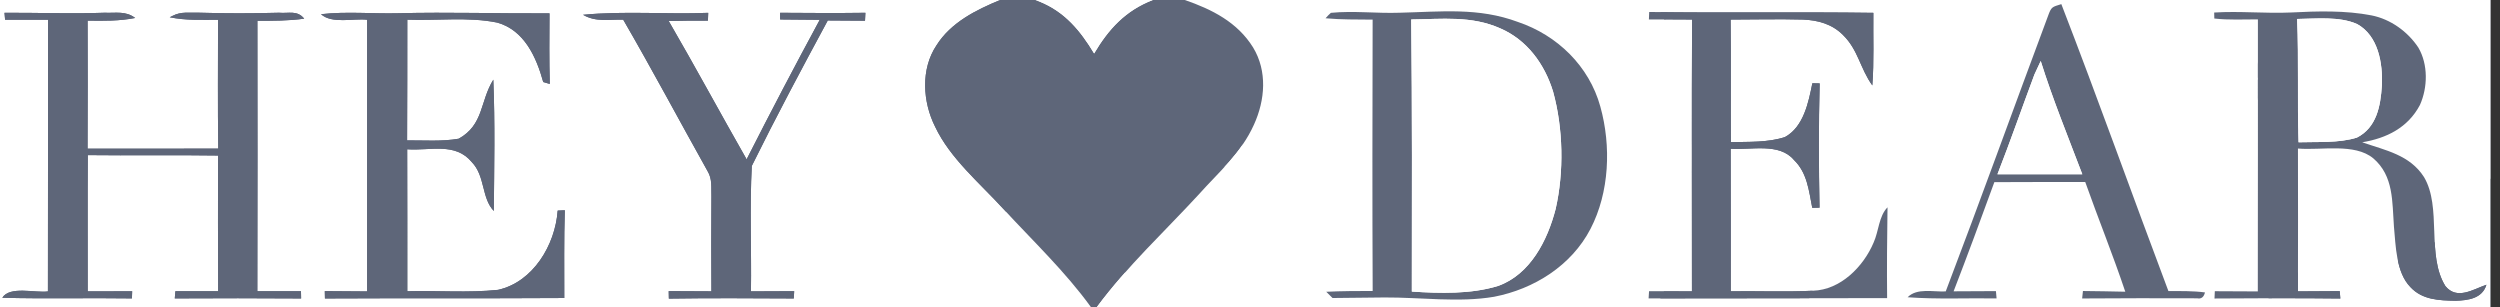 <?xml version="1.0" encoding="UTF-8"?>
<svg xmlns="http://www.w3.org/2000/svg" width="171" height="21" viewBox="0 0 171 21" fill="none">
  <rect x="0" y="0" width="171" height="21" fill="#333333" stroke="none"/>
  <g clip-path="url(#clip0_1228_15132)">
    <path d="M0 0H68.413C66.774 0.671 65.033 1.542 64.055 3.102C62.965 4.73 63.108 6.971 63.964 8.669C64.982 10.831 67.023 12.531 68.638 14.297C70.658 16.487 72.865 18.58 74.616 21H0V0ZM11.797 1.088L11.61 1.181C12.714 1.408 13.794 1.353 14.914 1.353C14.914 4.29 14.887 7.226 14.928 10.163C11.947 10.176 8.97 10.166 5.989 10.169C6.003 7.25 6.003 4.331 5.992 1.411C7.086 1.429 8.166 1.442 9.246 1.229C8.595 0.73 7.924 0.905 7.154 0.871C4.872 0.954 2.592 0.864 0.307 0.874L0.347 1.35C1.329 1.346 2.306 1.346 3.284 1.35C3.277 7.546 3.294 13.739 3.277 19.933C2.415 20.05 0.671 19.54 0.157 20.367C3.107 20.446 6.071 20.367 9.024 20.411L9.041 19.922C8.026 19.919 7.011 19.922 5.999 19.929C6.003 16.821 5.986 13.715 6.006 10.61C8.973 10.645 11.944 10.593 14.914 10.638C14.911 13.733 14.904 16.824 14.921 19.919C13.947 19.919 12.973 19.919 11.998 19.919L11.954 20.411C14.836 20.398 17.715 20.391 20.597 20.415L20.587 19.916C19.592 19.922 18.597 19.919 17.602 19.916C17.616 13.75 17.616 7.584 17.606 1.422C18.675 1.425 19.742 1.425 20.808 1.277C20.328 0.682 19.755 0.93 19.081 0.871C17.258 0.919 15.449 0.923 13.627 0.868C12.973 0.888 12.39 0.771 11.797 1.088ZM21.956 0.971C22.702 1.649 24.163 1.246 25.11 1.35C25.11 7.543 25.114 13.739 25.11 19.933C24.146 19.926 23.182 19.919 22.215 19.912L22.225 20.415C27.683 20.387 33.14 20.418 38.597 20.384C38.601 18.384 38.57 16.377 38.635 14.38L38.144 14.404C37.977 16.762 36.458 19.296 34.063 19.826C32.019 20.04 29.917 19.864 27.86 19.919C27.853 16.683 27.87 13.447 27.853 10.211C29.427 10.324 31.137 9.715 32.271 11.089C33.195 12.032 32.925 13.543 33.777 14.431C33.804 11.447 33.866 8.434 33.743 5.45C32.82 6.94 33.099 8.531 31.372 9.488C30.224 9.688 29.011 9.595 27.846 9.601C27.866 6.847 27.853 4.097 27.86 1.346C29.887 1.425 32.023 1.14 34.012 1.546C35.859 2.066 36.683 3.897 37.157 5.611C37.306 5.656 37.456 5.698 37.606 5.742C37.562 4.131 37.575 2.52 37.586 0.912C34.142 0.933 30.701 0.819 27.253 0.905C25.479 0.95 23.697 0.771 21.956 0.971ZM39.878 1.012C40.764 1.529 41.643 1.319 42.628 1.346C44.61 4.761 46.467 8.255 48.398 11.705C48.729 12.256 48.637 12.807 48.661 13.426C48.644 15.592 48.647 17.757 48.661 19.926C47.687 19.926 46.712 19.922 45.738 19.912L45.748 20.425C48.596 20.38 51.444 20.401 54.295 20.415L54.323 19.916C53.338 19.919 52.35 19.919 51.366 19.929C51.407 17.079 51.274 14.187 51.424 11.347C53.076 8.004 54.844 4.685 56.619 1.401C57.471 1.408 58.319 1.411 59.167 1.418L59.194 0.874C57.249 0.902 55.304 0.888 53.359 0.874L53.362 1.332C54.265 1.343 55.168 1.346 56.07 1.356C54.364 4.51 52.691 7.698 51.069 10.899C49.277 7.756 47.557 4.568 45.741 1.439C46.637 1.411 47.53 1.408 48.422 1.411L48.443 0.878C45.595 0.991 42.706 0.737 39.878 1.012Z" fill="#5E6679" stroke="white" stroke-width="17.778"></path>
    <path d="M68.412 0H70.828L71.097 0.103C72.828 0.802 73.894 2.083 74.838 3.653C75.836 1.966 76.997 0.716 78.85 0H81.041C82.891 0.637 84.642 1.518 85.712 3.246C86.696 4.871 86.536 6.84 85.773 8.52C84.887 10.493 83.395 11.732 81.988 13.309C79.617 15.884 77.12 18.18 75.028 21H74.616C72.865 18.58 70.657 16.487 68.637 14.297C67.023 12.531 64.982 10.831 63.963 8.669C63.108 6.971 62.965 4.73 64.055 3.102C65.033 1.542 66.774 0.671 68.412 0Z" fill="#5E6679" stroke="#5E6679" stroke-width="17.778"></path>
    <path d="M70.828 0H78.851C76.998 0.716 75.836 1.966 74.838 3.653C73.894 2.083 72.828 0.802 71.097 0.103L70.828 0Z" fill="#5E6679" stroke="white" stroke-width="17.778"></path>
    <path d="M81.041 0H170.333V21H75.028C77.12 18.18 79.617 15.884 81.988 13.309C83.395 11.732 84.887 10.493 85.773 8.52C86.536 6.84 86.696 4.871 85.712 3.246C84.642 1.518 82.891 0.637 81.041 0ZM133.088 19.933C132.236 19.977 131.122 19.678 130.482 20.332C132.502 20.48 134.539 20.38 136.566 20.411L136.522 19.912C135.555 19.916 134.59 19.919 133.626 19.926C134.584 17.451 135.503 14.958 136.413 12.459C138.484 12.442 140.559 12.455 142.63 12.448C143.519 14.958 144.524 17.427 145.369 19.953C144.405 19.929 143.438 19.916 142.474 19.905L142.419 20.415C145.042 20.391 147.662 20.398 150.285 20.404C150.561 20.463 150.741 20.329 150.82 20.002C149.999 19.892 149.147 19.912 148.319 19.909C145.856 13.375 143.516 6.796 140.995 0.282C140.368 0.482 140.317 0.448 140.085 1.091C137.742 7.367 135.473 13.671 133.088 19.933ZM90.668 1.25C91.745 1.35 92.808 1.329 93.888 1.343C93.874 7.529 93.86 13.715 93.891 19.902C92.832 19.905 91.772 19.905 90.716 19.957C90.859 20.102 91.002 20.243 91.145 20.384C92.331 20.377 93.516 20.363 94.705 20.346C97.124 20.332 99.805 20.711 102.2 20.298C104.915 19.774 107.48 18.177 108.788 15.657C110.09 13.154 110.212 9.98 109.463 7.291C108.696 4.513 106.509 2.406 103.832 1.504C101.117 0.492 98.551 0.806 95.727 0.871C94.17 0.926 92.579 0.726 91.033 0.878C90.903 0.991 90.781 1.115 90.668 1.25ZM112.805 0.819L112.784 1.332C113.769 1.329 114.753 1.325 115.738 1.336C115.707 7.532 115.731 13.733 115.728 19.929C114.75 19.922 113.772 19.919 112.795 19.916L112.764 20.411C118.204 20.398 123.638 20.408 129.078 20.391C129.058 18.322 129.075 16.249 129.106 14.18C128.506 14.79 128.513 15.802 128.155 16.593C127.454 18.249 125.886 19.826 124.013 19.885C122.139 19.977 120.259 19.898 118.385 19.922C118.382 16.673 118.392 13.423 118.378 10.176C119.782 10.273 121.7 9.746 122.708 10.944C123.614 11.822 123.723 13.03 123.958 14.215L124.456 14.204C124.401 11.378 124.391 8.531 124.466 5.704C124.299 5.701 124.132 5.698 123.965 5.694C123.699 7.006 123.369 8.672 122.095 9.371C120.95 9.756 119.588 9.694 118.392 9.722C118.375 6.93 118.405 4.135 118.375 1.339C120.024 1.336 121.679 1.294 123.328 1.339C124.35 1.38 125.318 1.646 126.06 2.393C127.106 3.415 127.222 4.665 128.067 5.842C128.193 4.197 128.118 2.527 128.138 0.878C123.025 0.806 117.915 0.892 112.805 0.819ZM154.441 1.325C154.438 7.529 154.448 13.733 154.434 19.933C153.453 19.922 152.475 19.919 151.494 19.919L151.471 20.418C154.339 20.398 157.207 20.384 160.079 20.418L160.038 19.912C159.084 19.919 158.134 19.922 157.18 19.929C157.187 16.673 157.187 13.416 157.18 10.159C158.754 10.3 161.05 9.767 162.334 10.831C163.741 12.039 163.619 13.805 163.745 15.495C163.871 16.814 163.888 18.631 164.872 19.637C165.69 20.518 166.841 20.552 167.959 20.573C168.804 20.546 169.788 20.428 170.071 19.475C169.158 19.792 168.058 20.542 167.264 19.568C165.952 17.464 167.036 14.18 165.802 12.111C164.825 10.583 163.152 10.283 161.575 9.732C163.241 9.457 164.702 8.734 165.523 7.181C166.061 5.98 166.092 4.407 165.414 3.253C164.685 2.152 163.506 1.308 162.212 1.053C160.44 0.706 158.505 0.761 156.71 0.854C154.959 0.933 153.198 0.747 151.45 0.857L151.46 1.267C152.445 1.38 153.453 1.322 154.441 1.325Z" fill="#5E6679" stroke="white" stroke-width="17.778"></path>
    <path d="M140.995 0.282C143.516 6.796 145.856 13.374 148.319 19.909C149.147 19.912 149.999 19.891 150.82 20.002C150.741 20.329 150.561 20.463 150.285 20.404C147.662 20.398 145.042 20.391 142.419 20.415L142.473 19.905C143.437 19.916 144.405 19.929 145.369 19.953C144.524 17.427 143.519 14.958 142.63 12.448C140.559 12.455 138.484 12.442 136.413 12.459C135.503 14.958 134.584 17.451 133.626 19.926C134.59 19.919 135.554 19.916 136.522 19.912L136.566 20.411C134.539 20.38 132.502 20.48 130.482 20.332C131.122 19.678 132.236 19.977 133.088 19.933C135.473 13.671 137.742 7.367 140.085 1.091C140.317 0.447 140.368 0.482 140.995 0.282ZM139.155 5.095C138.304 7.367 137.51 9.66 136.624 11.922C138.559 11.918 140.494 11.922 142.429 11.918C141.455 9.354 140.409 6.796 139.585 4.172C139.438 4.479 139.295 4.785 139.155 5.095Z" fill="#5E6679" stroke="#5E6679" stroke-width="17.778"></path>
    <path d="M13.627 0.868C15.449 0.923 17.258 0.919 19.081 0.871C19.755 0.93 20.328 0.682 20.808 1.277C19.742 1.425 18.675 1.425 17.606 1.422C17.616 7.584 17.616 13.75 17.602 19.916C18.597 19.919 19.592 19.922 20.587 19.916L20.597 20.415C17.715 20.391 14.836 20.398 11.954 20.411L11.998 19.919C12.973 19.919 13.947 19.919 14.921 19.919C14.904 16.824 14.911 13.733 14.914 10.638C11.944 10.593 8.973 10.645 6.006 10.61C5.986 13.715 6.003 16.821 5.999 19.929C7.011 19.922 8.026 19.919 9.041 19.922L9.024 20.411C6.071 20.367 3.107 20.446 0.157 20.367C0.671 19.54 2.415 20.05 3.277 19.933C3.294 13.739 3.277 7.546 3.284 1.35C2.306 1.346 1.329 1.346 0.348 1.35L0.307 0.874C2.593 0.864 4.872 0.954 7.154 0.871C7.924 0.905 8.595 0.73 9.246 1.229C8.166 1.442 7.086 1.429 5.992 1.411C6.003 4.331 6.003 7.25 5.989 10.169C8.97 10.166 11.947 10.176 14.928 10.163C14.887 7.226 14.914 4.29 14.914 1.353C13.794 1.353 12.714 1.408 11.61 1.181L11.797 1.088C12.39 0.771 12.973 0.888 13.627 0.868Z" fill="#5E6679" stroke="#5E6679" stroke-width="17.778"></path>
    <path d="M91.033 0.878C92.58 0.726 94.171 0.926 95.727 0.871C98.552 0.806 101.117 0.492 103.832 1.504C106.509 2.406 108.697 4.513 109.463 7.291C110.213 9.98 110.09 13.154 108.789 15.657C107.48 18.177 104.915 19.774 102.2 20.298C99.805 20.711 97.124 20.332 94.705 20.346C93.516 20.363 92.331 20.377 91.145 20.384C91.002 20.243 90.859 20.102 90.716 19.957C91.772 19.905 92.832 19.905 93.891 19.902C93.861 13.715 93.874 7.529 93.888 1.343C92.808 1.329 91.745 1.35 90.668 1.25C90.781 1.115 90.903 0.991 91.033 0.878ZM96.528 1.332C96.593 7.536 96.579 13.739 96.569 19.943C98.497 20.07 100.606 20.129 102.469 19.558C104.673 18.769 105.852 16.439 106.407 14.29C106.986 11.75 106.925 8.772 106.23 6.262C105.651 4.379 104.452 2.733 102.622 1.942C100.647 1.06 98.623 1.308 96.528 1.332Z" fill="#5E6679" stroke="#5E6679" stroke-width="17.778"></path>
    <path d="M112.805 0.819C117.915 0.892 123.025 0.806 128.138 0.878C128.118 2.527 128.193 4.197 128.067 5.842C127.222 4.665 127.106 3.415 126.06 2.393C125.318 1.646 124.35 1.38 123.328 1.339C121.679 1.294 120.024 1.336 118.375 1.339C118.406 4.135 118.375 6.93 118.392 9.722C119.588 9.694 120.95 9.756 122.095 9.371C123.369 8.672 123.7 7.006 123.965 5.694C124.132 5.698 124.299 5.701 124.466 5.704C124.391 8.531 124.401 11.378 124.456 14.204L123.958 14.215C123.723 13.03 123.614 11.822 122.708 10.944C121.7 9.746 119.782 10.273 118.378 10.176C118.392 13.423 118.382 16.673 118.385 19.922C120.259 19.898 122.139 19.977 124.013 19.885C125.887 19.826 127.454 18.249 128.155 16.593C128.513 15.802 128.506 14.79 129.106 14.18C129.075 16.249 129.058 18.322 129.079 20.391C123.638 20.408 118.205 20.398 112.764 20.411L112.795 19.916C113.773 19.919 114.75 19.922 115.728 19.929C115.731 13.733 115.708 7.532 115.738 1.336C114.754 1.325 113.769 1.329 112.785 1.332L112.805 0.819Z" fill="#5E6679" stroke="#5E6679" stroke-width="17.778"></path>
    <path d="M151.45 0.857C153.198 0.747 154.959 0.933 156.71 0.854C158.505 0.761 160.44 0.706 162.212 1.053C163.506 1.308 164.685 2.152 165.414 3.253C166.092 4.407 166.061 5.98 165.523 7.181C164.702 8.734 163.241 9.457 161.575 9.732C163.152 10.283 164.825 10.583 165.802 12.111C167.036 14.18 165.952 17.464 167.264 19.568C168.058 20.542 169.158 19.792 170.071 19.475C169.788 20.428 168.804 20.546 167.959 20.573C166.842 20.552 165.69 20.518 164.872 19.637C163.888 18.631 163.871 16.814 163.745 15.495C163.619 13.805 163.741 12.039 162.334 10.831C161.05 9.767 158.754 10.3 157.18 10.159C157.187 13.416 157.187 16.673 157.18 19.929C158.134 19.922 159.085 19.919 160.038 19.912L160.079 20.418C157.207 20.384 154.339 20.398 151.471 20.418L151.494 19.919C152.476 19.919 153.453 19.922 154.434 19.933C154.448 13.733 154.438 7.529 154.441 1.325C153.453 1.322 152.445 1.381 151.46 1.267L151.45 0.857ZM157.122 1.298C157.242 4.111 157.126 6.92 157.221 9.732C158.509 9.691 159.97 9.798 161.21 9.412C162.566 8.724 162.832 7.247 162.92 5.856C162.992 4.338 162.679 2.444 161.227 1.646C160.015 1.105 158.424 1.281 157.122 1.298Z" fill="#5E6679" stroke="#5E6679" stroke-width="17.778"></path>
    <path d="M21.956 0.971C23.697 0.771 25.479 0.95 27.253 0.905C30.701 0.819 34.142 0.933 37.586 0.912C37.576 2.52 37.562 4.131 37.606 5.742C37.456 5.698 37.306 5.656 37.157 5.612C36.683 3.897 35.859 2.066 34.012 1.546C32.023 1.14 29.887 1.425 27.86 1.346C27.853 4.097 27.867 6.847 27.846 9.602C29.011 9.595 30.224 9.688 31.372 9.488C33.099 8.531 32.82 6.94 33.743 5.45C33.866 8.434 33.804 11.447 33.777 14.431C32.925 13.543 33.195 12.032 32.271 11.089C31.137 9.715 29.427 10.325 27.853 10.211C27.87 13.447 27.853 16.683 27.86 19.919C29.917 19.864 32.019 20.04 34.063 19.826C36.458 19.296 37.978 16.762 38.145 14.404L38.635 14.38C38.57 16.377 38.601 18.384 38.598 20.384C33.14 20.418 27.683 20.387 22.225 20.415L22.215 19.912C23.183 19.919 24.146 19.926 25.111 19.933C25.114 13.74 25.111 7.543 25.111 1.35C24.164 1.246 22.702 1.649 21.956 0.971Z" fill="#5E6679" stroke="#5E6679" stroke-width="17.778"></path>
    <path d="M39.878 1.012C42.706 0.737 45.595 0.992 48.443 0.878L48.422 1.412C47.53 1.408 46.637 1.412 45.741 1.439C47.557 4.568 49.277 7.756 51.069 10.899C52.691 7.698 54.364 4.51 56.07 1.356C55.167 1.346 54.265 1.343 53.362 1.332L53.359 0.875C55.304 0.888 57.249 0.902 59.194 0.875L59.167 1.418C58.319 1.412 57.47 1.408 56.619 1.401C54.844 4.686 53.076 8.004 51.424 11.347C51.274 14.187 51.407 17.079 51.366 19.929C52.35 19.919 53.338 19.919 54.323 19.916L54.295 20.415C51.444 20.401 48.596 20.38 45.748 20.425L45.738 19.912C46.712 19.922 47.687 19.926 48.661 19.926C48.647 17.757 48.644 15.592 48.661 13.426C48.637 12.807 48.729 12.256 48.398 11.705C46.467 8.255 44.61 4.761 42.628 1.346C41.643 1.319 40.764 1.529 39.878 1.012Z" fill="#5E6679" stroke="#5E6679" stroke-width="17.778"></path>
    <path d="M96.528 1.332C98.623 1.308 100.646 1.06 102.622 1.942C104.452 2.734 105.651 4.379 106.23 6.262C106.925 8.772 106.986 11.75 106.407 14.29C105.852 16.439 104.673 18.769 102.469 19.558C100.606 20.129 98.497 20.071 96.569 19.943C96.579 13.74 96.593 7.536 96.528 1.332Z" fill="#5E6679" stroke="white" stroke-width="17.778"></path>
    <path d="M157.122 1.298C158.423 1.281 160.014 1.105 161.227 1.646C162.678 2.444 162.992 4.338 162.92 5.856C162.832 7.247 162.566 8.724 161.21 9.412C159.97 9.798 158.509 9.691 157.221 9.732C157.125 6.92 157.241 4.11 157.122 1.298Z" fill="#5E6679" stroke="white" stroke-width="17.778"></path>
    <path d="M139.585 4.172C140.409 6.796 141.455 9.354 142.429 11.918C140.494 11.922 138.559 11.918 136.625 11.922C137.51 9.66 138.304 7.367 139.156 5.095C139.295 4.785 139.438 4.479 139.585 4.172Z" fill="#5E6679" stroke="white" stroke-width="17.778"></path>
    <path d="M0 0H68.413C66.774 0.671 65.033 1.542 64.055 3.102C62.965 4.73 63.108 6.971 63.964 8.669C64.982 10.831 67.023 12.531 68.638 14.297C70.658 16.487 72.865 18.58 74.616 21H0V0ZM11.797 1.088L11.61 1.181C12.714 1.408 13.794 1.353 14.914 1.353C14.914 4.29 14.887 7.226 14.928 10.163C11.947 10.176 8.97 10.166 5.989 10.169C6.003 7.25 6.003 4.331 5.992 1.411C7.086 1.429 8.166 1.442 9.246 1.229C8.595 0.73 7.924 0.905 7.154 0.871C4.872 0.954 2.592 0.864 0.307 0.874L0.347 1.35C1.329 1.346 2.306 1.346 3.284 1.35C3.277 7.546 3.294 13.739 3.277 19.933C2.415 20.05 0.671 19.54 0.157 20.367C3.107 20.446 6.071 20.367 9.024 20.411L9.041 19.922C8.026 19.919 7.011 19.922 5.999 19.929C6.003 16.821 5.986 13.715 6.006 10.61C8.973 10.645 11.944 10.593 14.914 10.638C14.911 13.733 14.904 16.824 14.921 19.919C13.947 19.919 12.973 19.919 11.998 19.919L11.954 20.411C14.836 20.398 17.715 20.391 20.597 20.415L20.587 19.916C19.592 19.922 18.597 19.919 17.602 19.916C17.616 13.75 17.616 7.584 17.606 1.422C18.675 1.425 19.742 1.425 20.808 1.277C20.328 0.682 19.755 0.93 19.081 0.871C17.258 0.919 15.449 0.923 13.627 0.868C12.973 0.888 12.39 0.771 11.797 1.088ZM21.956 0.971C22.702 1.649 24.163 1.246 25.11 1.35C25.11 7.543 25.114 13.739 25.11 19.933C24.146 19.926 23.182 19.919 22.215 19.912L22.225 20.415C27.683 20.387 33.14 20.418 38.597 20.384C38.601 18.384 38.57 16.377 38.635 14.38L38.144 14.404C37.977 16.762 36.458 19.296 34.063 19.826C32.019 20.04 29.917 19.864 27.86 19.919C27.853 16.683 27.87 13.447 27.853 10.211C29.427 10.324 31.137 9.715 32.271 11.089C33.195 12.032 32.925 13.543 33.777 14.431C33.804 11.447 33.866 8.434 33.743 5.45C32.82 6.94 33.099 8.531 31.372 9.488C30.224 9.688 29.011 9.595 27.846 9.601C27.866 6.847 27.853 4.097 27.86 1.346C29.887 1.425 32.023 1.14 34.012 1.546C35.859 2.066 36.683 3.897 37.157 5.611C37.306 5.656 37.456 5.698 37.606 5.742C37.562 4.131 37.575 2.52 37.586 0.912C34.142 0.933 30.701 0.819 27.253 0.905C25.479 0.95 23.697 0.771 21.956 0.971ZM39.878 1.012C40.764 1.529 41.643 1.319 42.628 1.346C44.61 4.761 46.467 8.255 48.398 11.705C48.729 12.256 48.637 12.807 48.661 13.426C48.644 15.592 48.647 17.757 48.661 19.926C47.687 19.926 46.712 19.922 45.738 19.912L45.748 20.425C48.596 20.38 51.444 20.401 54.295 20.415L54.323 19.916C53.338 19.919 52.35 19.919 51.366 19.929C51.407 17.079 51.274 14.187 51.424 11.347C53.076 8.004 54.844 4.685 56.619 1.401C57.471 1.408 58.319 1.411 59.167 1.418L59.194 0.874C57.249 0.902 55.304 0.888 53.359 0.874L53.362 1.332C54.265 1.343 55.168 1.346 56.07 1.356C54.364 4.51 52.691 7.698 51.069 10.899C49.277 7.756 47.557 4.568 45.741 1.439C46.637 1.411 47.53 1.408 48.422 1.411L48.443 0.878C45.595 0.991 42.706 0.737 39.878 1.012Z" fill="white"></path>
    <path d="M68.412 0H70.828L71.097 0.103C72.828 0.802 73.894 2.083 74.838 3.653C75.836 1.966 76.997 0.716 78.85 0H81.041C82.891 0.637 84.642 1.518 85.712 3.246C86.696 4.871 86.536 6.84 85.773 8.52C84.887 10.493 83.395 11.732 81.988 13.309C79.617 15.884 77.12 18.18 75.028 21H74.616C72.865 18.58 70.657 16.487 68.637 14.297C67.023 12.531 64.982 10.831 63.963 8.669C63.108 6.971 62.965 4.73 64.055 3.102C65.033 1.542 66.774 0.671 68.412 0Z" fill="#5E6679"></path>
    <path d="M70.828 0H78.851C76.998 0.716 75.836 1.966 74.838 3.653C73.894 2.083 72.828 0.802 71.097 0.103L70.828 0Z" fill="white"></path>
    <path d="M81.041 0H170.333V21H75.028C77.12 18.18 79.617 15.884 81.988 13.309C83.395 11.732 84.887 10.493 85.773 8.52C86.536 6.84 86.696 4.871 85.712 3.246C84.642 1.518 82.891 0.637 81.041 0ZM133.088 19.933C132.236 19.977 131.122 19.678 130.482 20.332C132.502 20.48 134.539 20.38 136.566 20.411L136.522 19.912C135.555 19.916 134.59 19.919 133.626 19.926C134.584 17.451 135.503 14.958 136.413 12.459C138.484 12.442 140.559 12.455 142.63 12.448C143.519 14.958 144.524 17.427 145.369 19.953C144.405 19.929 143.438 19.916 142.474 19.905L142.419 20.415C145.042 20.391 147.662 20.398 150.285 20.404C150.561 20.463 150.741 20.329 150.82 20.002C149.999 19.892 149.147 19.912 148.319 19.909C145.856 13.375 143.516 6.796 140.995 0.282C140.368 0.482 140.317 0.448 140.085 1.091C137.742 7.367 135.473 13.671 133.088 19.933ZM90.668 1.25C91.745 1.35 92.808 1.329 93.888 1.343C93.874 7.529 93.86 13.715 93.891 19.902C92.832 19.905 91.772 19.905 90.716 19.957C90.859 20.102 91.002 20.243 91.145 20.384C92.331 20.377 93.516 20.363 94.705 20.346C97.124 20.332 99.805 20.711 102.2 20.298C104.915 19.774 107.48 18.177 108.788 15.657C110.09 13.154 110.212 9.98 109.463 7.291C108.696 4.513 106.509 2.406 103.832 1.504C101.117 0.492 98.551 0.806 95.727 0.871C94.17 0.926 92.579 0.726 91.033 0.878C90.903 0.991 90.781 1.115 90.668 1.25ZM112.805 0.819L112.784 1.332C113.769 1.329 114.753 1.325 115.738 1.336C115.707 7.532 115.731 13.733 115.728 19.929C114.75 19.922 113.772 19.919 112.795 19.916L112.764 20.411C118.204 20.398 123.638 20.408 129.078 20.391C129.058 18.322 129.075 16.249 129.106 14.18C128.506 14.79 128.513 15.802 128.155 16.593C127.454 18.249 125.886 19.826 124.013 19.885C122.139 19.977 120.259 19.898 118.385 19.922C118.382 16.673 118.392 13.423 118.378 10.176C119.782 10.273 121.7 9.746 122.708 10.944C123.614 11.822 123.723 13.03 123.958 14.215L124.456 14.204C124.401 11.378 124.391 8.531 124.466 5.704C124.299 5.701 124.132 5.698 123.965 5.694C123.699 7.006 123.369 8.672 122.095 9.371C120.95 9.756 119.588 9.694 118.392 9.722C118.375 6.93 118.405 4.135 118.375 1.339C120.024 1.336 121.679 1.294 123.328 1.339C124.35 1.38 125.318 1.646 126.06 2.393C127.106 3.415 127.222 4.665 128.067 5.842C128.193 4.197 128.118 2.527 128.138 0.878C123.025 0.806 117.915 0.892 112.805 0.819ZM154.441 1.325C154.438 7.529 154.448 13.733 154.434 19.933C153.453 19.922 152.475 19.919 151.494 19.919L151.471 20.418C154.339 20.398 157.207 20.384 160.079 20.418L160.038 19.912C159.084 19.919 158.134 19.922 157.18 19.929C157.187 16.673 157.187 13.416 157.18 10.159C158.754 10.3 161.05 9.767 162.334 10.831C163.741 12.039 163.619 13.805 163.745 15.495C163.871 16.814 163.888 18.631 164.872 19.637C165.69 20.518 166.841 20.552 167.959 20.573C168.804 20.546 169.788 20.428 170.071 19.475C169.158 19.792 168.058 20.542 167.264 19.568C165.952 17.464 167.036 14.18 165.802 12.111C164.825 10.583 163.152 10.283 161.575 9.732C163.241 9.457 164.702 8.734 165.523 7.181C166.061 5.98 166.092 4.407 165.414 3.253C164.685 2.152 163.506 1.308 162.212 1.053C160.44 0.706 158.505 0.761 156.71 0.854C154.959 0.933 153.198 0.747 151.45 0.857L151.46 1.267C152.445 1.38 153.453 1.322 154.441 1.325Z" fill="white"></path>
    <path d="M140.995 0.282C143.516 6.796 145.856 13.374 148.319 19.909C149.147 19.912 149.999 19.891 150.82 20.002C150.741 20.329 150.561 20.463 150.285 20.404C147.662 20.398 145.042 20.391 142.419 20.415L142.473 19.905C143.437 19.916 144.405 19.929 145.369 19.953C144.524 17.427 143.519 14.958 142.63 12.448C140.559 12.455 138.484 12.442 136.413 12.459C135.503 14.958 134.584 17.451 133.626 19.926C134.59 19.919 135.554 19.916 136.522 19.912L136.566 20.411C134.539 20.38 132.502 20.48 130.482 20.332C131.122 19.678 132.236 19.977 133.088 19.933C135.473 13.671 137.742 7.367 140.085 1.091C140.317 0.447 140.368 0.482 140.995 0.282ZM139.155 5.095C138.304 7.367 137.51 9.66 136.624 11.922C138.559 11.918 140.494 11.922 142.429 11.918C141.455 9.354 140.409 6.796 139.585 4.172C139.438 4.479 139.295 4.785 139.155 5.095Z" fill="#5E6679"></path>
    <path d="M13.627 0.868C15.449 0.923 17.258 0.919 19.081 0.871C19.755 0.93 20.328 0.682 20.808 1.277C19.742 1.425 18.675 1.425 17.606 1.422C17.616 7.584 17.616 13.75 17.602 19.916C18.597 19.919 19.592 19.922 20.587 19.916L20.597 20.415C17.715 20.391 14.836 20.398 11.954 20.411L11.998 19.919C12.973 19.919 13.947 19.919 14.921 19.919C14.904 16.824 14.911 13.733 14.914 10.638C11.944 10.593 8.973 10.645 6.006 10.61C5.986 13.715 6.003 16.821 5.999 19.929C7.011 19.922 8.026 19.919 9.041 19.922L9.024 20.411C6.071 20.367 3.107 20.446 0.157 20.367C0.671 19.54 2.415 20.05 3.277 19.933C3.294 13.739 3.277 7.546 3.284 1.35C2.306 1.346 1.329 1.346 0.348 1.35L0.307 0.874C2.593 0.864 4.872 0.954 7.154 0.871C7.924 0.905 8.595 0.73 9.246 1.229C8.166 1.442 7.086 1.429 5.992 1.411C6.003 4.331 6.003 7.25 5.989 10.169C8.97 10.166 11.947 10.176 14.928 10.163C14.887 7.226 14.914 4.29 14.914 1.353C13.794 1.353 12.714 1.408 11.61 1.181L11.797 1.088C12.39 0.771 12.973 0.888 13.627 0.868Z" fill="#5E6679"></path>
    <path d="M91.033 0.878C92.58 0.726 94.171 0.926 95.727 0.871C98.552 0.806 101.117 0.492 103.832 1.504C106.509 2.406 108.697 4.513 109.463 7.291C110.213 9.98 110.09 13.154 108.789 15.657C107.48 18.177 104.915 19.774 102.2 20.298C99.805 20.711 97.124 20.332 94.705 20.346C93.516 20.363 92.331 20.377 91.145 20.384C91.002 20.243 90.859 20.102 90.716 19.957C91.772 19.905 92.832 19.905 93.891 19.902C93.861 13.715 93.874 7.529 93.888 1.343C92.808 1.329 91.745 1.35 90.668 1.25C90.781 1.115 90.903 0.991 91.033 0.878ZM96.528 1.332C96.593 7.536 96.579 13.739 96.569 19.943C98.497 20.07 100.606 20.129 102.469 19.558C104.673 18.769 105.852 16.439 106.407 14.29C106.986 11.75 106.925 8.772 106.23 6.262C105.651 4.379 104.452 2.733 102.622 1.942C100.647 1.06 98.623 1.308 96.528 1.332Z" fill="#5E6679"></path>
    <path d="M112.805 0.819C117.915 0.892 123.025 0.806 128.138 0.878C128.118 2.527 128.193 4.197 128.067 5.842C127.222 4.665 127.106 3.415 126.06 2.393C125.318 1.646 124.35 1.38 123.328 1.339C121.679 1.294 120.024 1.336 118.375 1.339C118.406 4.135 118.375 6.93 118.392 9.722C119.588 9.694 120.95 9.756 122.095 9.371C123.369 8.672 123.7 7.006 123.965 5.694C124.132 5.698 124.299 5.701 124.466 5.704C124.391 8.531 124.401 11.378 124.456 14.204L123.958 14.215C123.723 13.03 123.614 11.822 122.708 10.944C121.7 9.746 119.782 10.273 118.378 10.176C118.392 13.423 118.382 16.673 118.385 19.922C120.259 19.898 122.139 19.977 124.013 19.885C125.887 19.826 127.454 18.249 128.155 16.593C128.513 15.802 128.506 14.79 129.106 14.18C129.075 16.249 129.058 18.322 129.079 20.391C123.638 20.408 118.205 20.398 112.764 20.411L112.795 19.916C113.773 19.919 114.75 19.922 115.728 19.929C115.731 13.733 115.708 7.532 115.738 1.336C114.754 1.325 113.769 1.329 112.785 1.332L112.805 0.819Z" fill="#5E6679"></path>
    <path d="M151.45 0.857C153.198 0.747 154.959 0.933 156.71 0.854C158.505 0.761 160.44 0.706 162.212 1.053C163.506 1.308 164.685 2.152 165.414 3.253C166.092 4.407 166.061 5.98 165.523 7.181C164.702 8.734 163.241 9.457 161.575 9.732C163.152 10.283 164.825 10.583 165.802 12.111C167.036 14.18 165.952 17.464 167.264 19.568C168.058 20.542 169.158 19.792 170.071 19.475C169.788 20.428 168.804 20.546 167.959 20.573C166.842 20.552 165.69 20.518 164.872 19.637C163.888 18.631 163.871 16.814 163.745 15.495C163.619 13.805 163.741 12.039 162.334 10.831C161.05 9.767 158.754 10.3 157.18 10.159C157.187 13.416 157.187 16.673 157.18 19.929C158.134 19.922 159.085 19.919 160.038 19.912L160.079 20.418C157.207 20.384 154.339 20.398 151.471 20.418L151.494 19.919C152.476 19.919 153.453 19.922 154.434 19.933C154.448 13.733 154.438 7.529 154.441 1.325C153.453 1.322 152.445 1.381 151.46 1.267L151.45 0.857ZM157.122 1.298C157.242 4.111 157.126 6.92 157.221 9.732C158.509 9.691 159.97 9.798 161.21 9.412C162.566 8.724 162.832 7.247 162.92 5.856C162.992 4.338 162.679 2.444 161.227 1.646C160.015 1.105 158.424 1.281 157.122 1.298Z" fill="#5E6679"></path>
    <path d="M21.956 0.971C23.697 0.771 25.479 0.95 27.253 0.905C30.701 0.819 34.142 0.933 37.586 0.912C37.576 2.52 37.562 4.131 37.606 5.742C37.456 5.698 37.306 5.656 37.157 5.612C36.683 3.897 35.859 2.066 34.012 1.546C32.023 1.14 29.887 1.425 27.86 1.346C27.853 4.097 27.867 6.847 27.846 9.602C29.011 9.595 30.224 9.688 31.372 9.488C33.099 8.531 32.82 6.94 33.743 5.45C33.866 8.434 33.804 11.447 33.777 14.431C32.925 13.543 33.195 12.032 32.271 11.089C31.137 9.715 29.427 10.325 27.853 10.211C27.87 13.447 27.853 16.683 27.86 19.919C29.917 19.864 32.019 20.04 34.063 19.826C36.458 19.296 37.978 16.762 38.145 14.404L38.635 14.38C38.57 16.377 38.601 18.384 38.598 20.384C33.14 20.418 27.683 20.387 22.225 20.415L22.215 19.912C23.183 19.919 24.146 19.926 25.111 19.933C25.114 13.74 25.111 7.543 25.111 1.35C24.164 1.246 22.702 1.649 21.956 0.971Z" fill="#5E6679"></path>
    <path d="M39.878 1.012C42.706 0.737 45.595 0.992 48.443 0.878L48.422 1.412C47.53 1.408 46.637 1.412 45.741 1.439C47.557 4.568 49.277 7.756 51.069 10.899C52.691 7.698 54.364 4.51 56.07 1.356C55.167 1.346 54.265 1.343 53.362 1.332L53.359 0.875C55.304 0.888 57.249 0.902 59.194 0.875L59.167 1.418C58.319 1.412 57.47 1.408 56.619 1.401C54.844 4.686 53.076 8.004 51.424 11.347C51.274 14.187 51.407 17.079 51.366 19.929C52.35 19.919 53.338 19.919 54.323 19.916L54.295 20.415C51.444 20.401 48.596 20.38 45.748 20.425L45.738 19.912C46.712 19.922 47.687 19.926 48.661 19.926C48.647 17.757 48.644 15.592 48.661 13.426C48.637 12.807 48.729 12.256 48.398 11.705C46.467 8.255 44.61 4.761 42.628 1.346C41.643 1.319 40.764 1.529 39.878 1.012Z" fill="#5E6679"></path>
    <path d="M96.528 1.332C98.623 1.308 100.646 1.06 102.622 1.942C104.452 2.734 105.651 4.379 106.23 6.262C106.925 8.772 106.986 11.75 106.407 14.29C105.852 16.439 104.673 18.769 102.469 19.558C100.606 20.129 98.497 20.071 96.569 19.943C96.579 13.74 96.593 7.536 96.528 1.332Z" fill="white"></path>
    <path d="M157.122 1.298C158.423 1.281 160.014 1.105 161.227 1.646C162.678 2.444 162.992 4.338 162.92 5.856C162.832 7.247 162.566 8.724 161.21 9.412C159.97 9.798 158.509 9.691 157.221 9.732C157.125 6.92 157.241 4.11 157.122 1.298Z" fill="white"></path>
    <path d="M139.585 4.172C140.409 6.796 141.455 9.354 142.429 11.918C140.494 11.922 138.559 11.918 136.625 11.922C137.51 9.66 138.304 7.367 139.156 5.095C139.295 4.785 139.438 4.479 139.585 4.172Z" fill="white"></path>
  </g>
  <defs>
    <clipPath id="clip0_1228_15132">
      <rect width="170.333" height="21" fill="white"></rect>
    </clipPath>
  </defs>
</svg>
